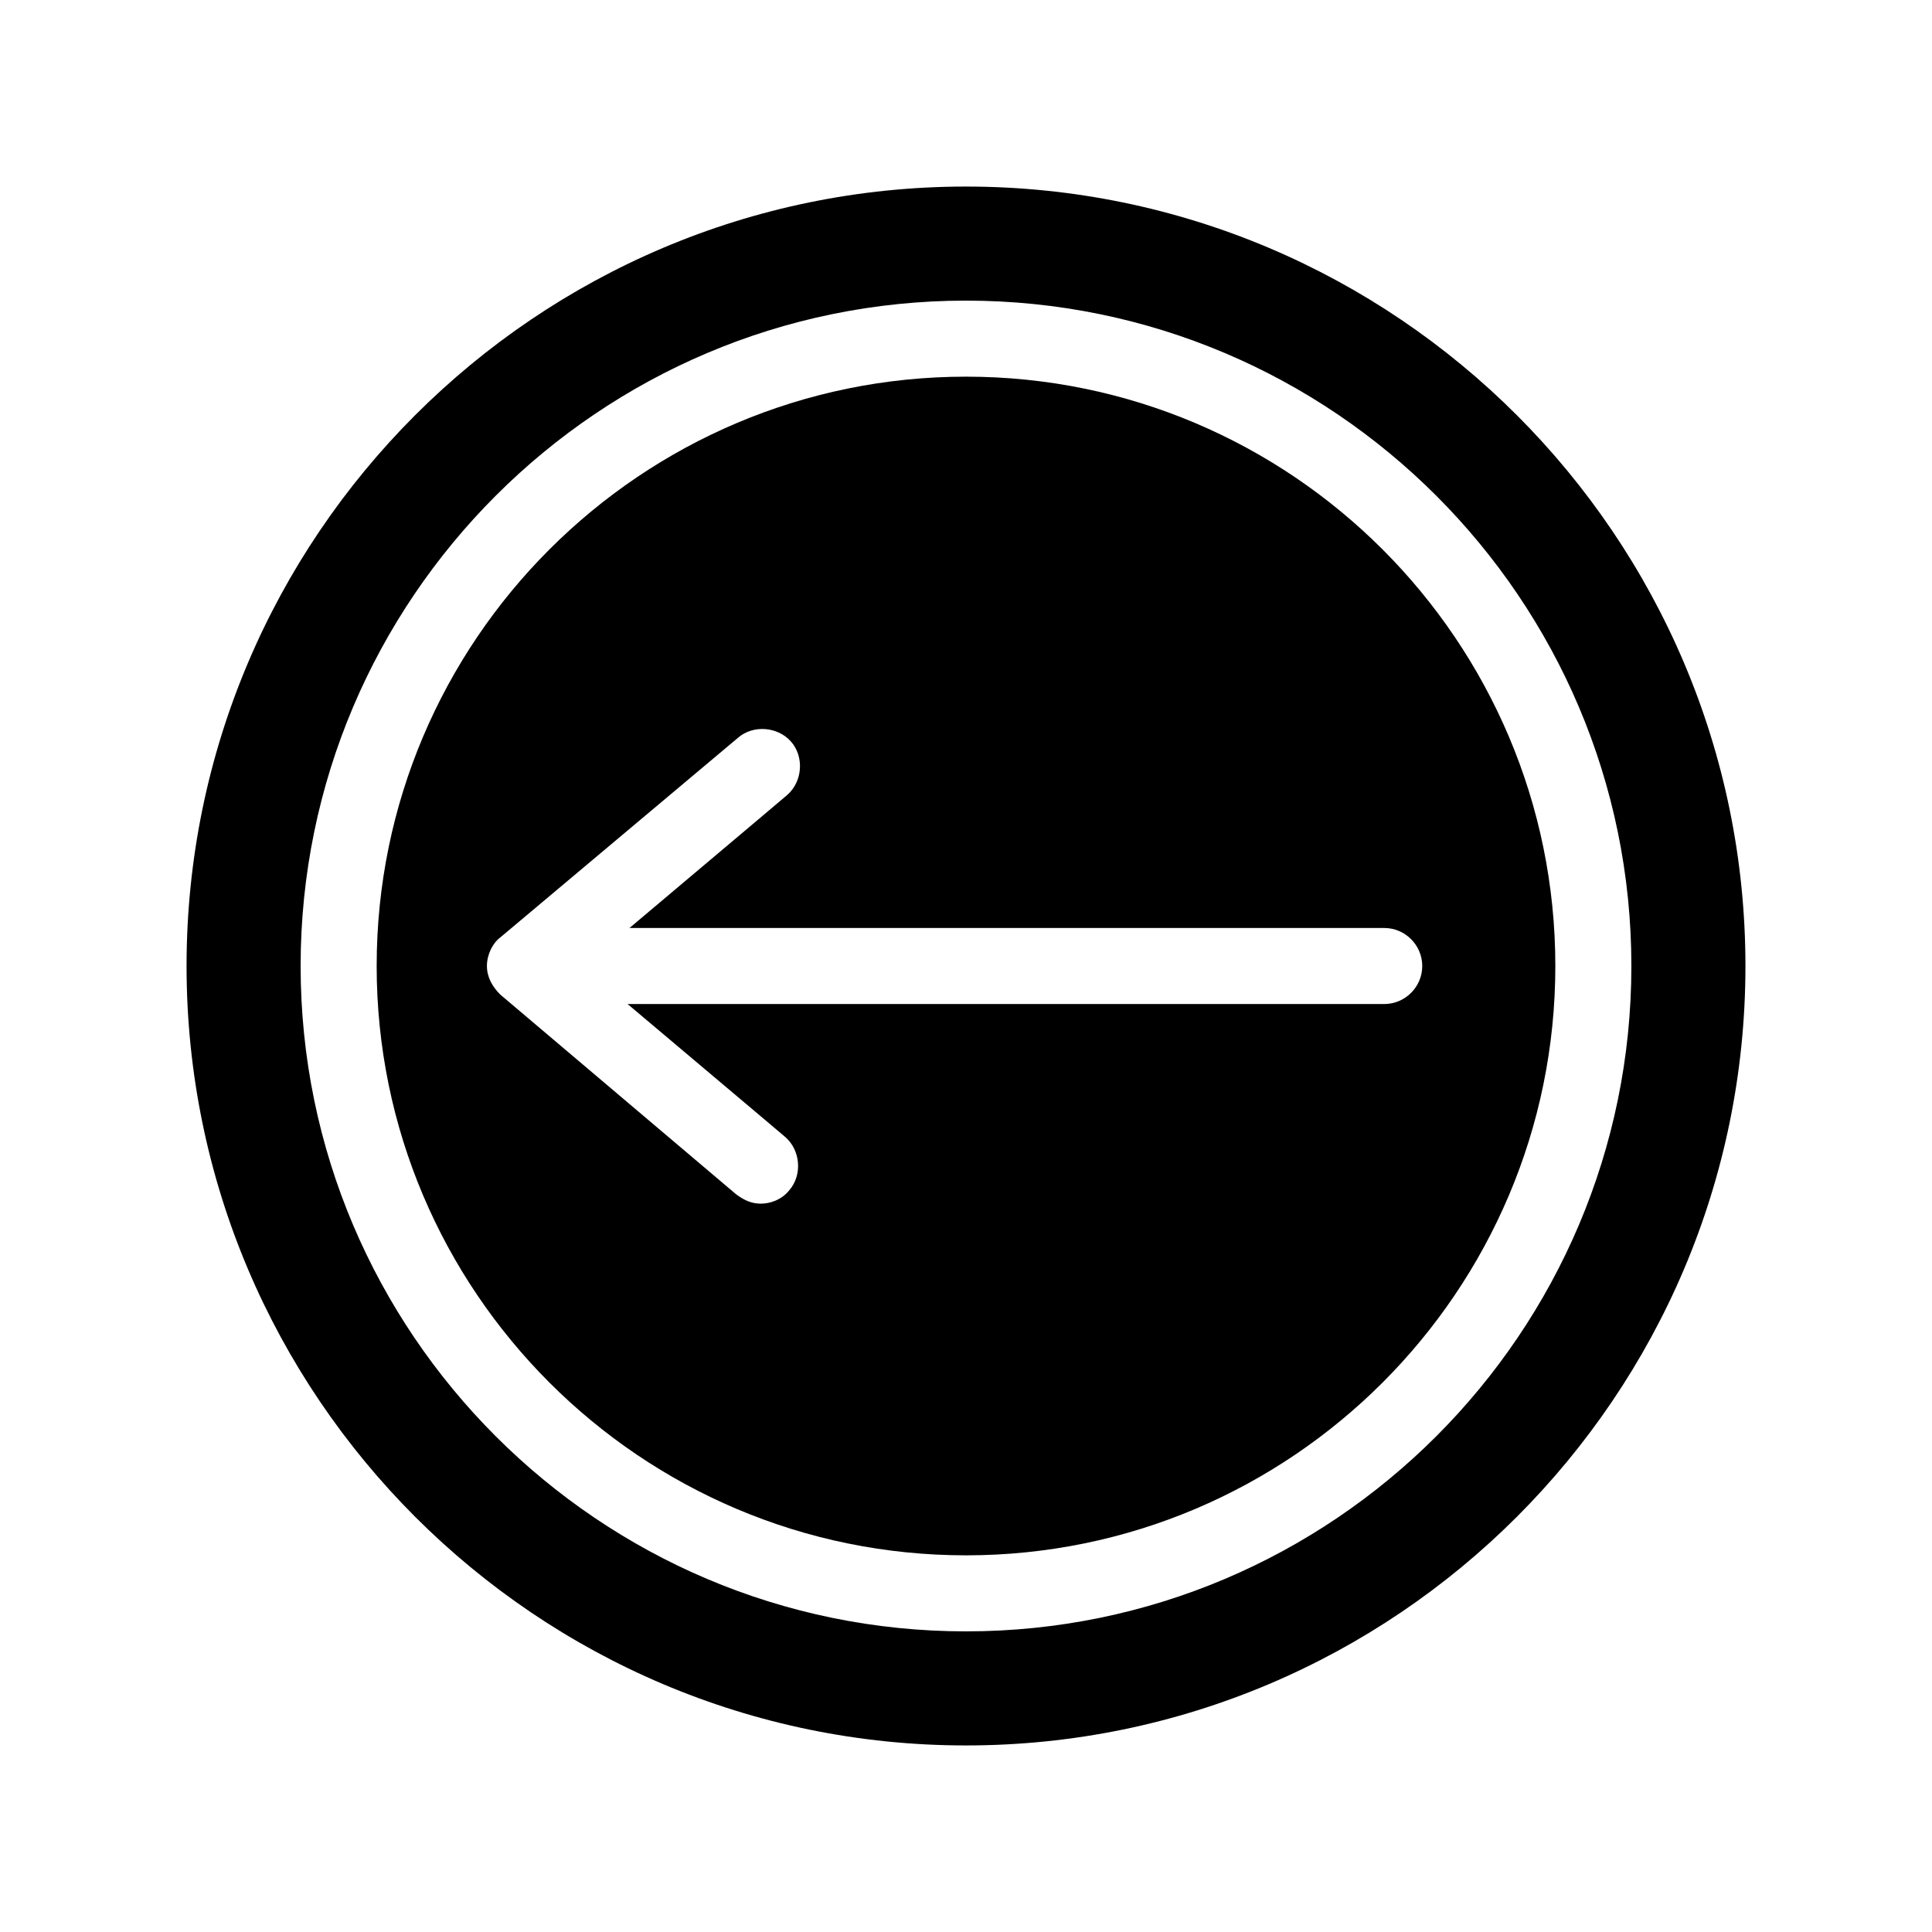 <?xml version="1.0" encoding="UTF-8"?>
<!-- Uploaded to: SVG Repo, www.svgrepo.com, Generator: SVG Repo Mixer Tools -->
<svg fill="#000000" width="800px" height="800px" version="1.1" viewBox="144 144 512 512" xmlns="http://www.w3.org/2000/svg">
 <g>
  <path d="m400 193.44c-113.86 0-206.56 92.699-206.56 206.56 0 113.86 92.699 206.56 206.56 206.56 113.86 0 206.56-92.699 206.56-206.56-0.004-113.86-92.703-206.56-206.56-206.56zm0 382.89c-97.234 0-176.33-79.098-176.33-176.33s79.098-176.33 176.33-176.33 176.33 79.098 176.33 176.33-79.098 176.33-176.33 176.33z"/>
  <path d="m400 243.82c-86.152 0-156.18 70.031-156.18 156.18 0 86.152 70.031 156.18 156.18 156.18 86.152 0 156.18-70.031 156.18-156.18 0-86.148-70.031-156.18-156.18-156.18zm110.84 166.26h-200.52l35.266 29.727 6.551 5.543c4.031 3.527 4.535 10.078 1.008 14.105-2.016 2.519-5.039 3.527-7.559 3.527-2.519 0-4.535-1.008-6.551-2.519l-62.469-52.902c-2.016-2.016-3.527-4.535-3.527-7.559 0-3.023 1.512-6.047 3.527-7.559l62.977-52.895c4.031-3.527 10.578-3.023 14.105 1.008 3.527 4.031 3.023 10.578-1.008 14.105l-6.551 5.543-35.266 29.727 200.01-0.004c5.543 0 10.078 4.535 10.078 10.078 0 5.539-4.535 10.074-10.078 10.074z"/>
 </g>
</svg>